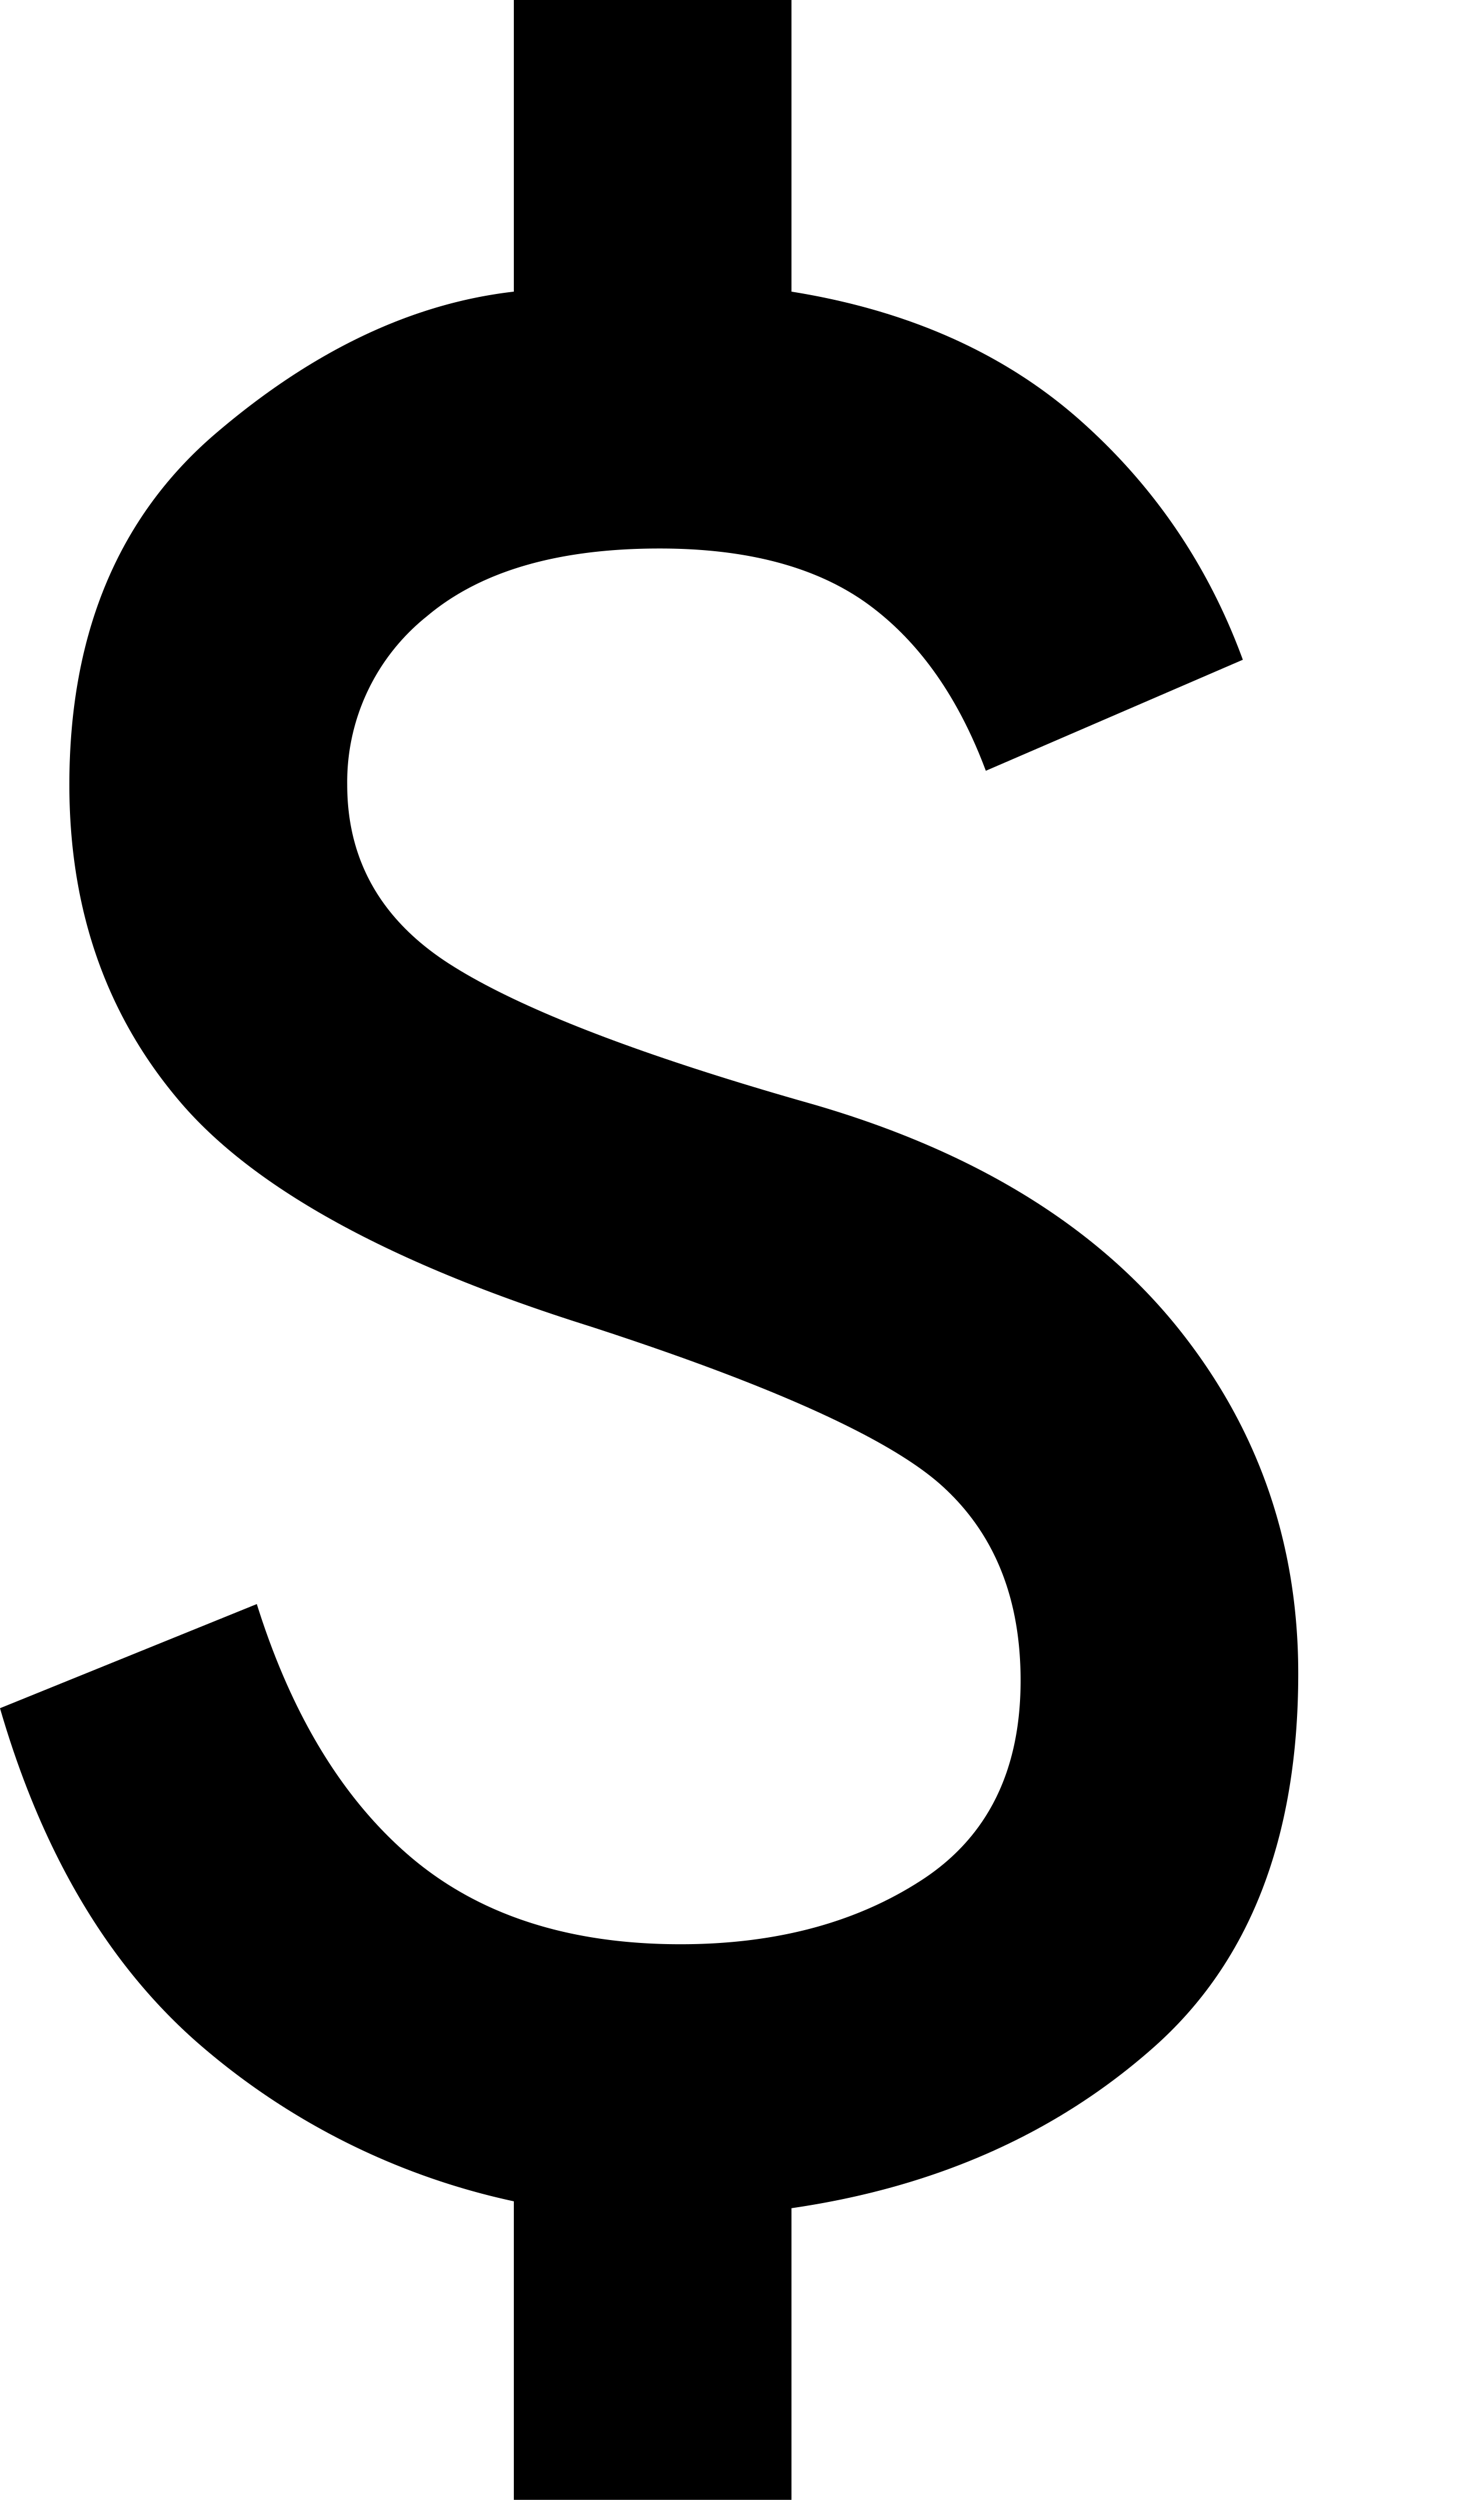 <svg xmlns="http://www.w3.org/2000/svg" width="7" height="12" fill="currentColor" viewBox="0 0 7 12"><path d="M2.467 12v-1.433A3.394 3.394 0 0 1 .942 9.8C.514 9.422.2 8.889 0 8.2l1.233-.5c.167.533.414.939.742 1.217.328.277.758.416 1.292.416.455 0 .841-.102 1.158-.308.317-.206.475-.525.475-.958 0-.39-.122-.698-.367-.925-.244-.228-.81-.486-1.7-.775-.955-.3-1.61-.659-1.966-1.075C.51 4.875.333 4.367.333 3.767c0-.723.234-1.284.7-1.684.467-.4.945-.627 1.434-.683V0H3.8v1.4c.556.089 1.014.292 1.375.608.361.317.625.703.792 1.159L4.733 3.7c-.133-.356-.322-.622-.566-.8-.245-.178-.578-.267-1-.267-.49 0-.861.109-1.117.325a1.018 1.018 0 0 0-.383.809c0 .366.166.655.5.866.333.211.91.434 1.733.667.767.222 1.347.575 1.742 1.058.394.484.591 1.042.591 1.675 0 .79-.233 1.39-.7 1.8-.466.411-1.044.667-1.733.767V12H2.467Z"></path></svg>